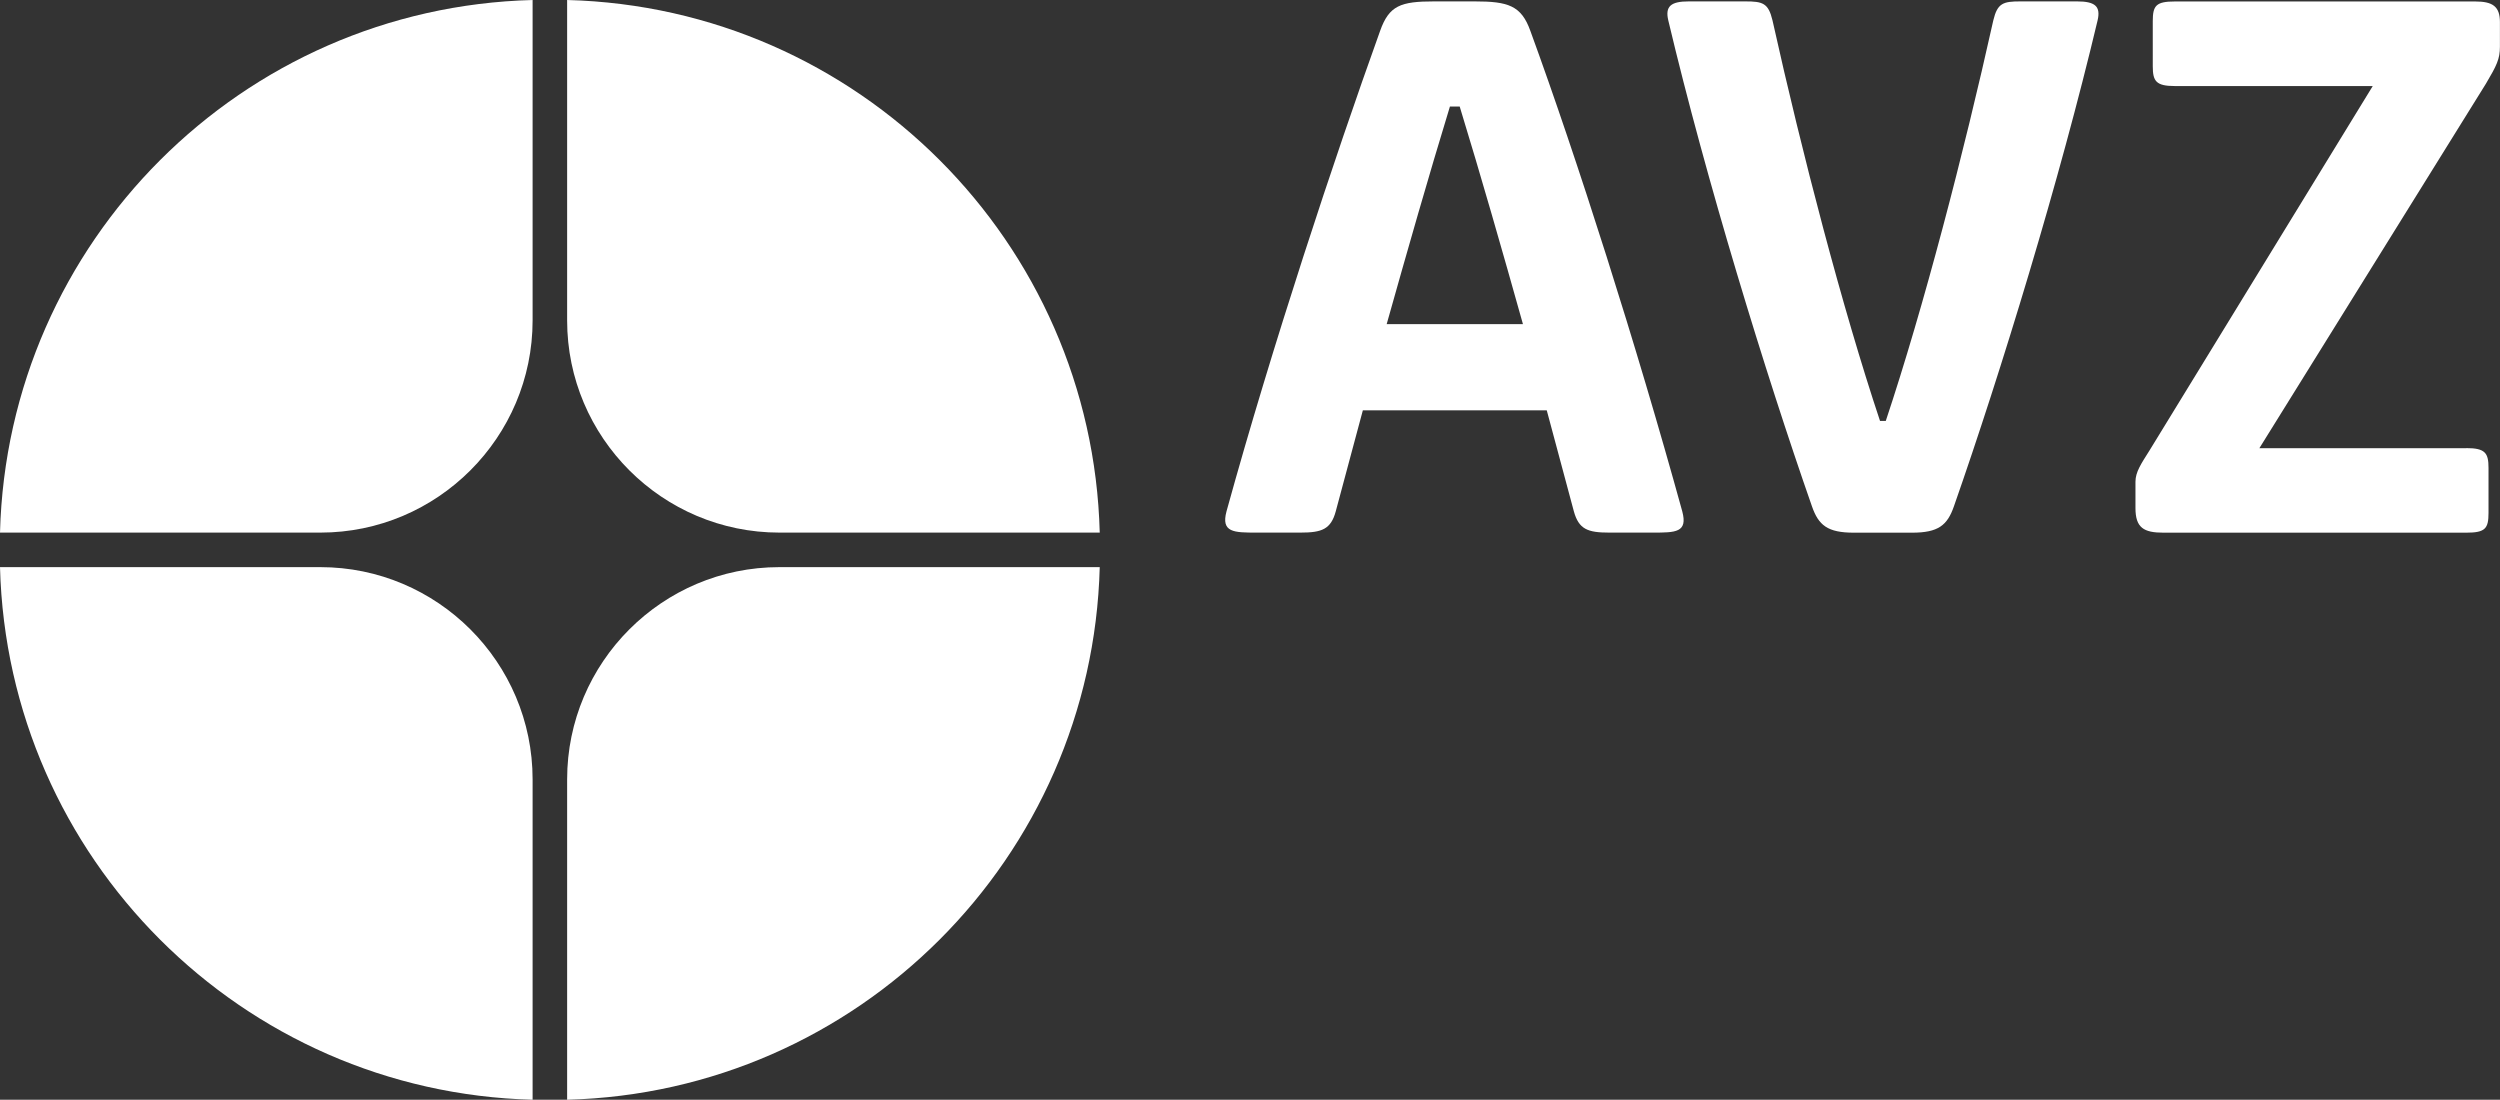 <?xml version="1.0" encoding="UTF-8"?><svg id="Calque_1" xmlns="http://www.w3.org/2000/svg" viewBox="0 0 322.19 141.73"><rect x="0" y="0" width="322.19" height="141.73" fill="#333333" stroke="none"/><defs><style>.cls-1{fill:#fff;stroke-width:0px;}</style></defs><path class="cls-1" d="m172.15,65.89c-.63,2.33-1.8,2.75-4.55,2.75h-5.61c-2.96,0-4.66,0-3.92-2.75,5.93-21.48,13.86-45.39,19.79-61.9,1.16-3.28,2.65-3.81,6.98-3.81h5.19c4.34,0,6.03.53,7.2,3.81,6.03,16.5,13.65,40.42,19.57,61.9.74,2.75-.85,2.75-3.81,2.75h-5.61c-2.75,0-3.91-.42-4.55-2.75l-3.49-13.01h-23.7l-3.49,13.01Zm14.71-52.16c-2.75,8.99-5.5,18.62-8.15,28.04h17.56c-2.64-9.42-5.4-19.05-8.15-28.04h-1.27Z"/><path class="cls-1" d="m238.92,68.65c-3.39,0-4.55-.95-5.4-3.39-6.03-17.25-13.65-42.11-18.52-62.64-.42-1.8.32-2.44,2.64-2.44h7.3c2.22,0,2.96.21,3.49,2.44,3.81,17.14,8.99,37.03,13.86,51.63h.74c4.87-14.6,10.05-34.49,13.86-51.63.53-2.22,1.27-2.44,3.49-2.44h7.3c2.33,0,3.07.64,2.65,2.44-4.87,20.53-12.48,45.39-18.52,62.64-.85,2.44-2.01,3.39-5.4,3.39h-7.51Z"/><path class="cls-1" d="m317.85,57.75c2.43,0,2.86.63,2.86,2.54v5.82c0,2.01-.42,2.54-2.86,2.54h-39.04c-2.54,0-3.6-.64-3.6-3.17v-3.39c0-1.27.74-2.33,1.8-4.02l28.78-46.98h-25.5c-2.43,0-2.85-.63-2.85-2.54V2.73c0-2.01.42-2.54,2.85-2.54h38.72c2.23,0,3.17.64,3.17,2.65v3.18c0,1.58-.42,2.43-1.8,4.76l-29.2,46.98h26.66Z"/><path class="cls-1" d="m73.09,141.73c37.48-.98,67.66-31.17,68.64-68.64h-41.29c-15.08,0-27.35,12.27-27.35,27.35v41.29Z"/><path class="cls-1" d="m0,73.09c.98,37.48,31.17,67.66,68.64,68.64v-41.29c0-15.08-12.27-27.35-27.36-27.35H0"/><path class="cls-1" d="m0,68.64h41.29c15.08,0,27.35-12.27,27.35-27.35V0C31.17.98.98,31.17,0,68.64"/><path class="cls-1" d="m141.73,68.65C140.76,31.17,110.57.98,73.09,0c0,4.71,0,40.9,0,41.29,0,15.08,12.27,27.35,27.36,27.35,0,0,40.97,0,41.29,0"/></svg>